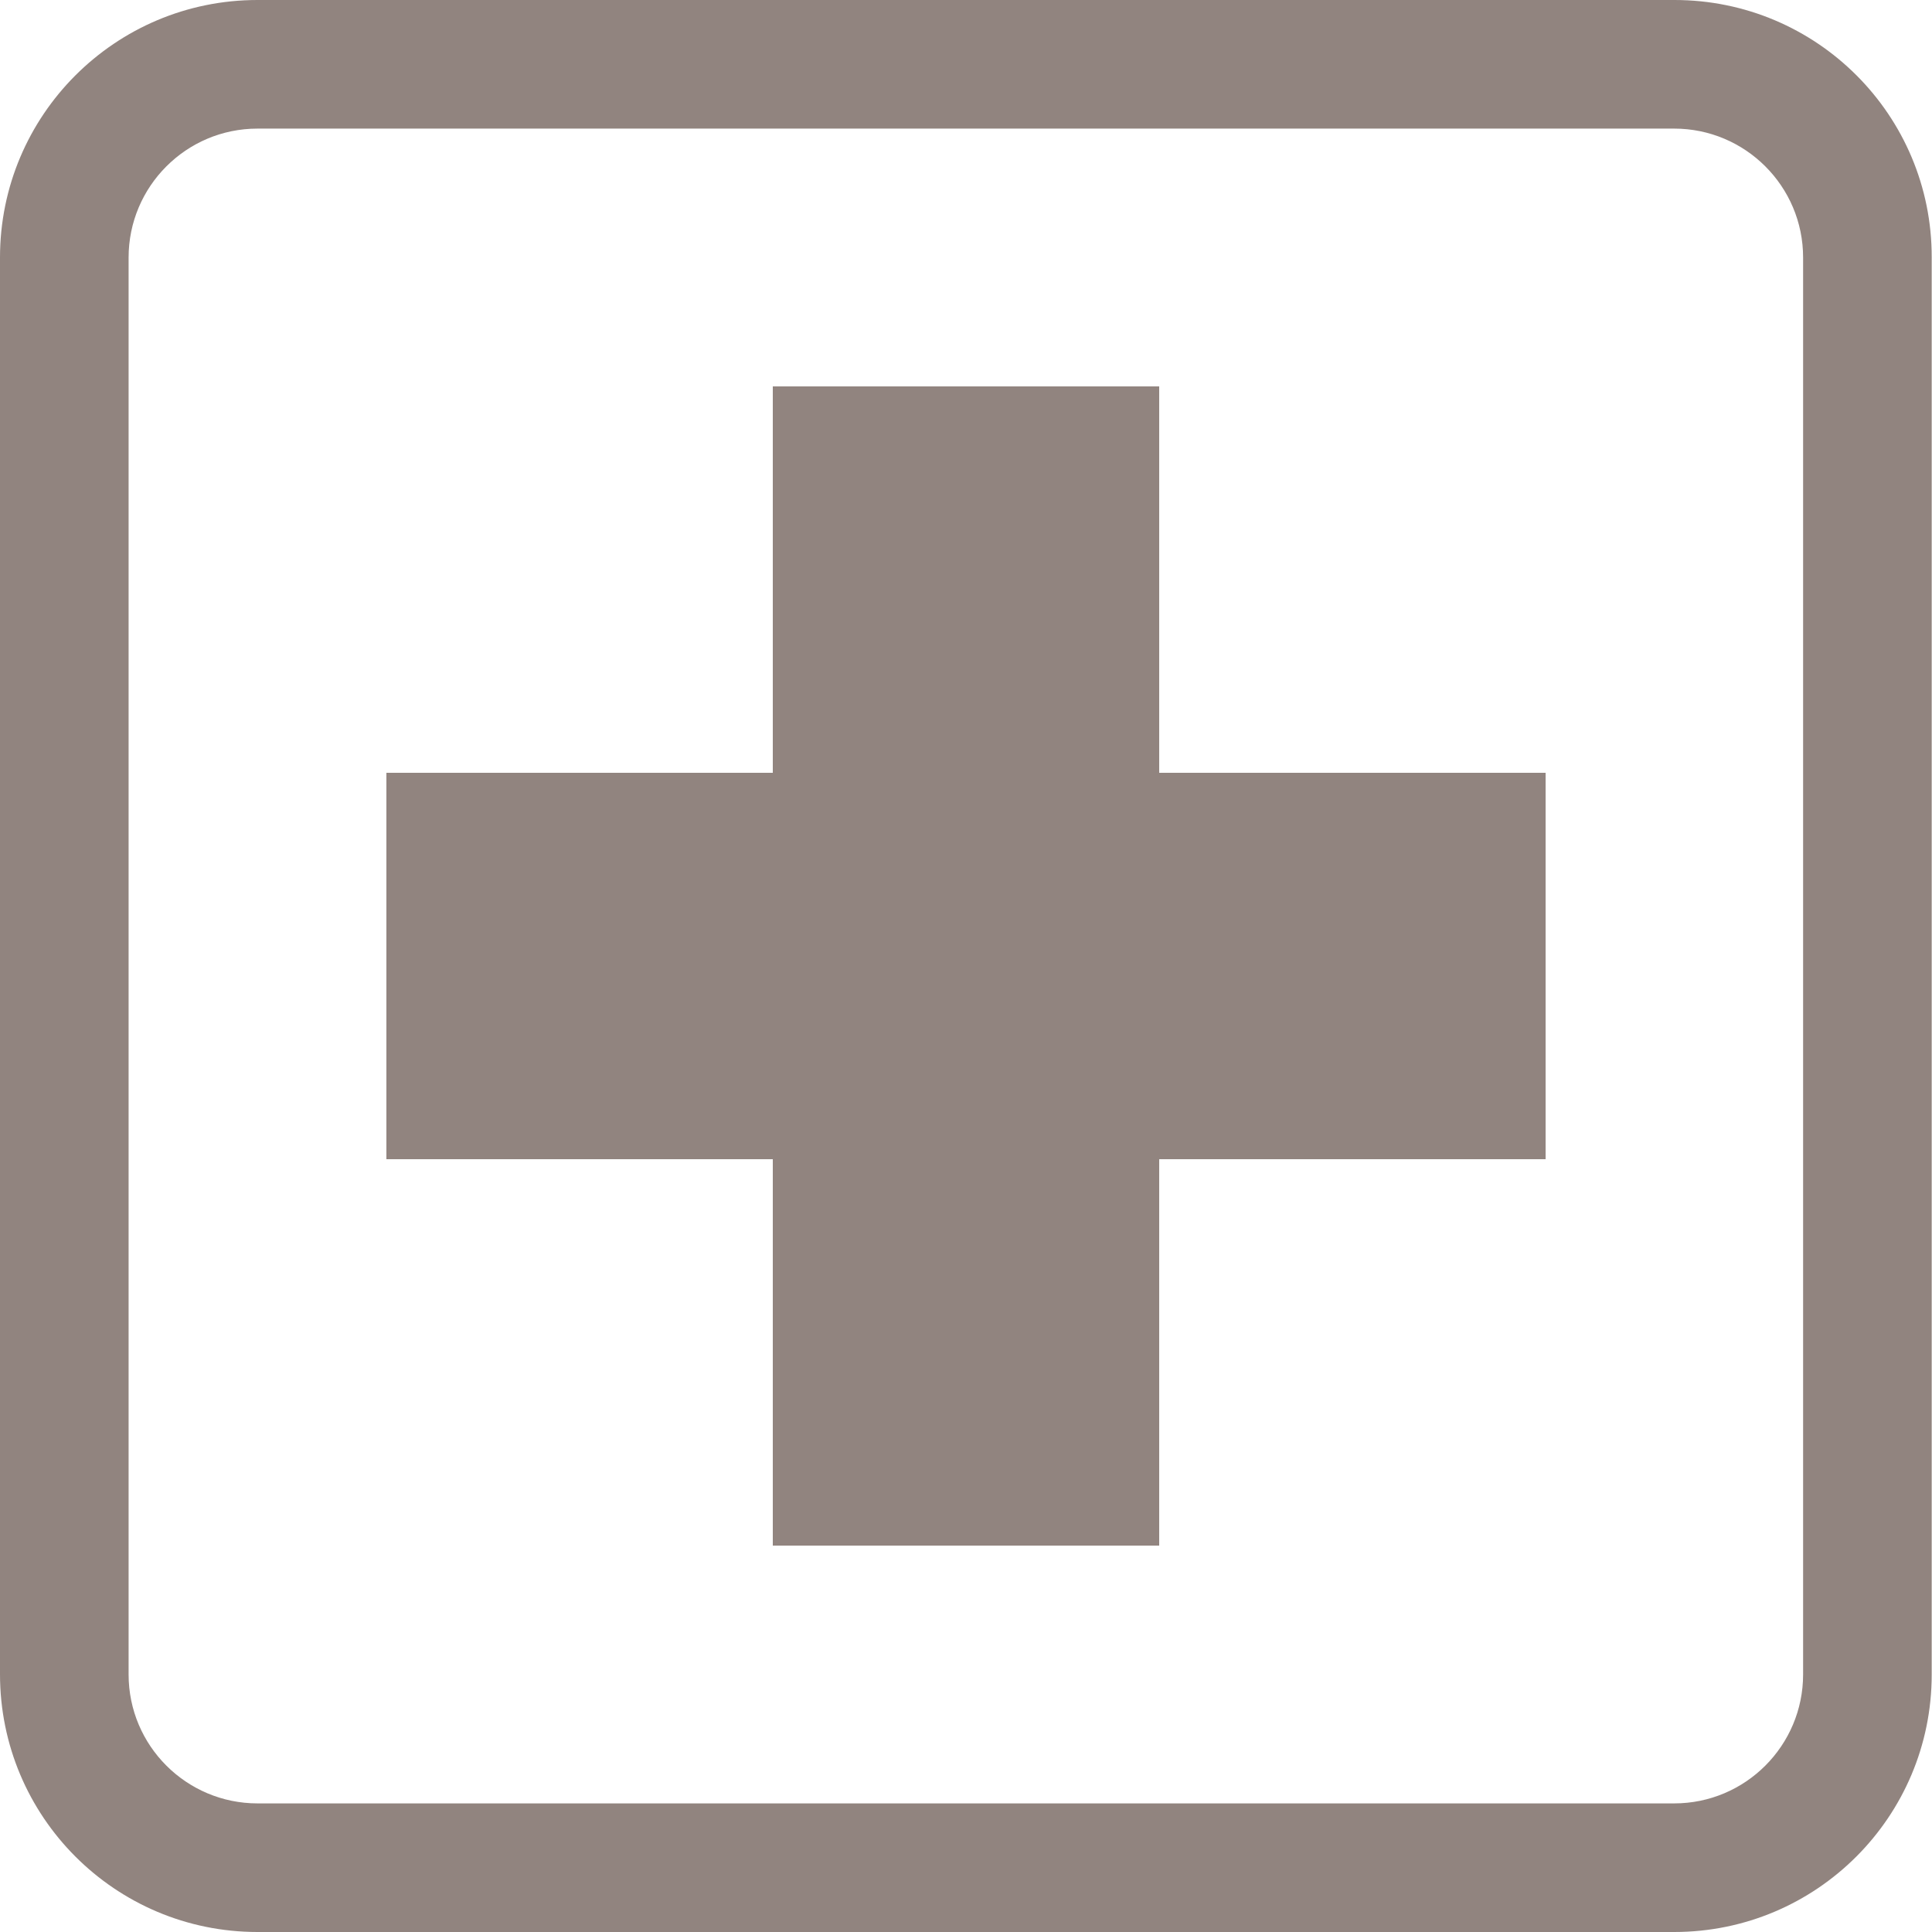 <?xml version="1.0" encoding="utf-8"?>
<!-- Generator: Adobe Illustrator 25.2.1, SVG Export Plug-In . SVG Version: 6.00 Build 0)  -->
<svg version="1.1" id="Lager_1" xmlns="http://www.w3.org/2000/svg" xmlns:xlink="http://www.w3.org/1999/xlink" x="0px" y="0px"
	 viewBox="0 0 664 664" style="enable-background:new 0 0 664 664;" xml:space="preserve">
<style type="text/css">
	.st0{fill:#91847F;}
</style>
<path class="st0" d="M575.5,0H88.5C39.6,0,0,39.6,0,88.5c0,0,0,0,0,0v486.9C0,624.4,39.6,664,88.5,664c0,0,0,0,0,0h486.9
	c48.9,0,88.5-39.6,88.5-88.5v0V88.5C664,39.6,624.4,0,575.5,0C575.5,0,575.5,0,575.5,0z M619.7,575.5c0,24.4-19.8,44.3-44.3,44.3
	H88.5c-24.4,0-44.3-19.8-44.3-44.3V88.5c0-24.4,19.8-44.3,44.3-44.3h486.9c24.4,0,44.3,19.8,44.3,44.3V575.5z M398.4,132.8H265.6
	v132.8H132.8v132.8h132.8v132.8h132.8V398.4h132.8V265.6H398.4V132.8z"/>
</svg>
